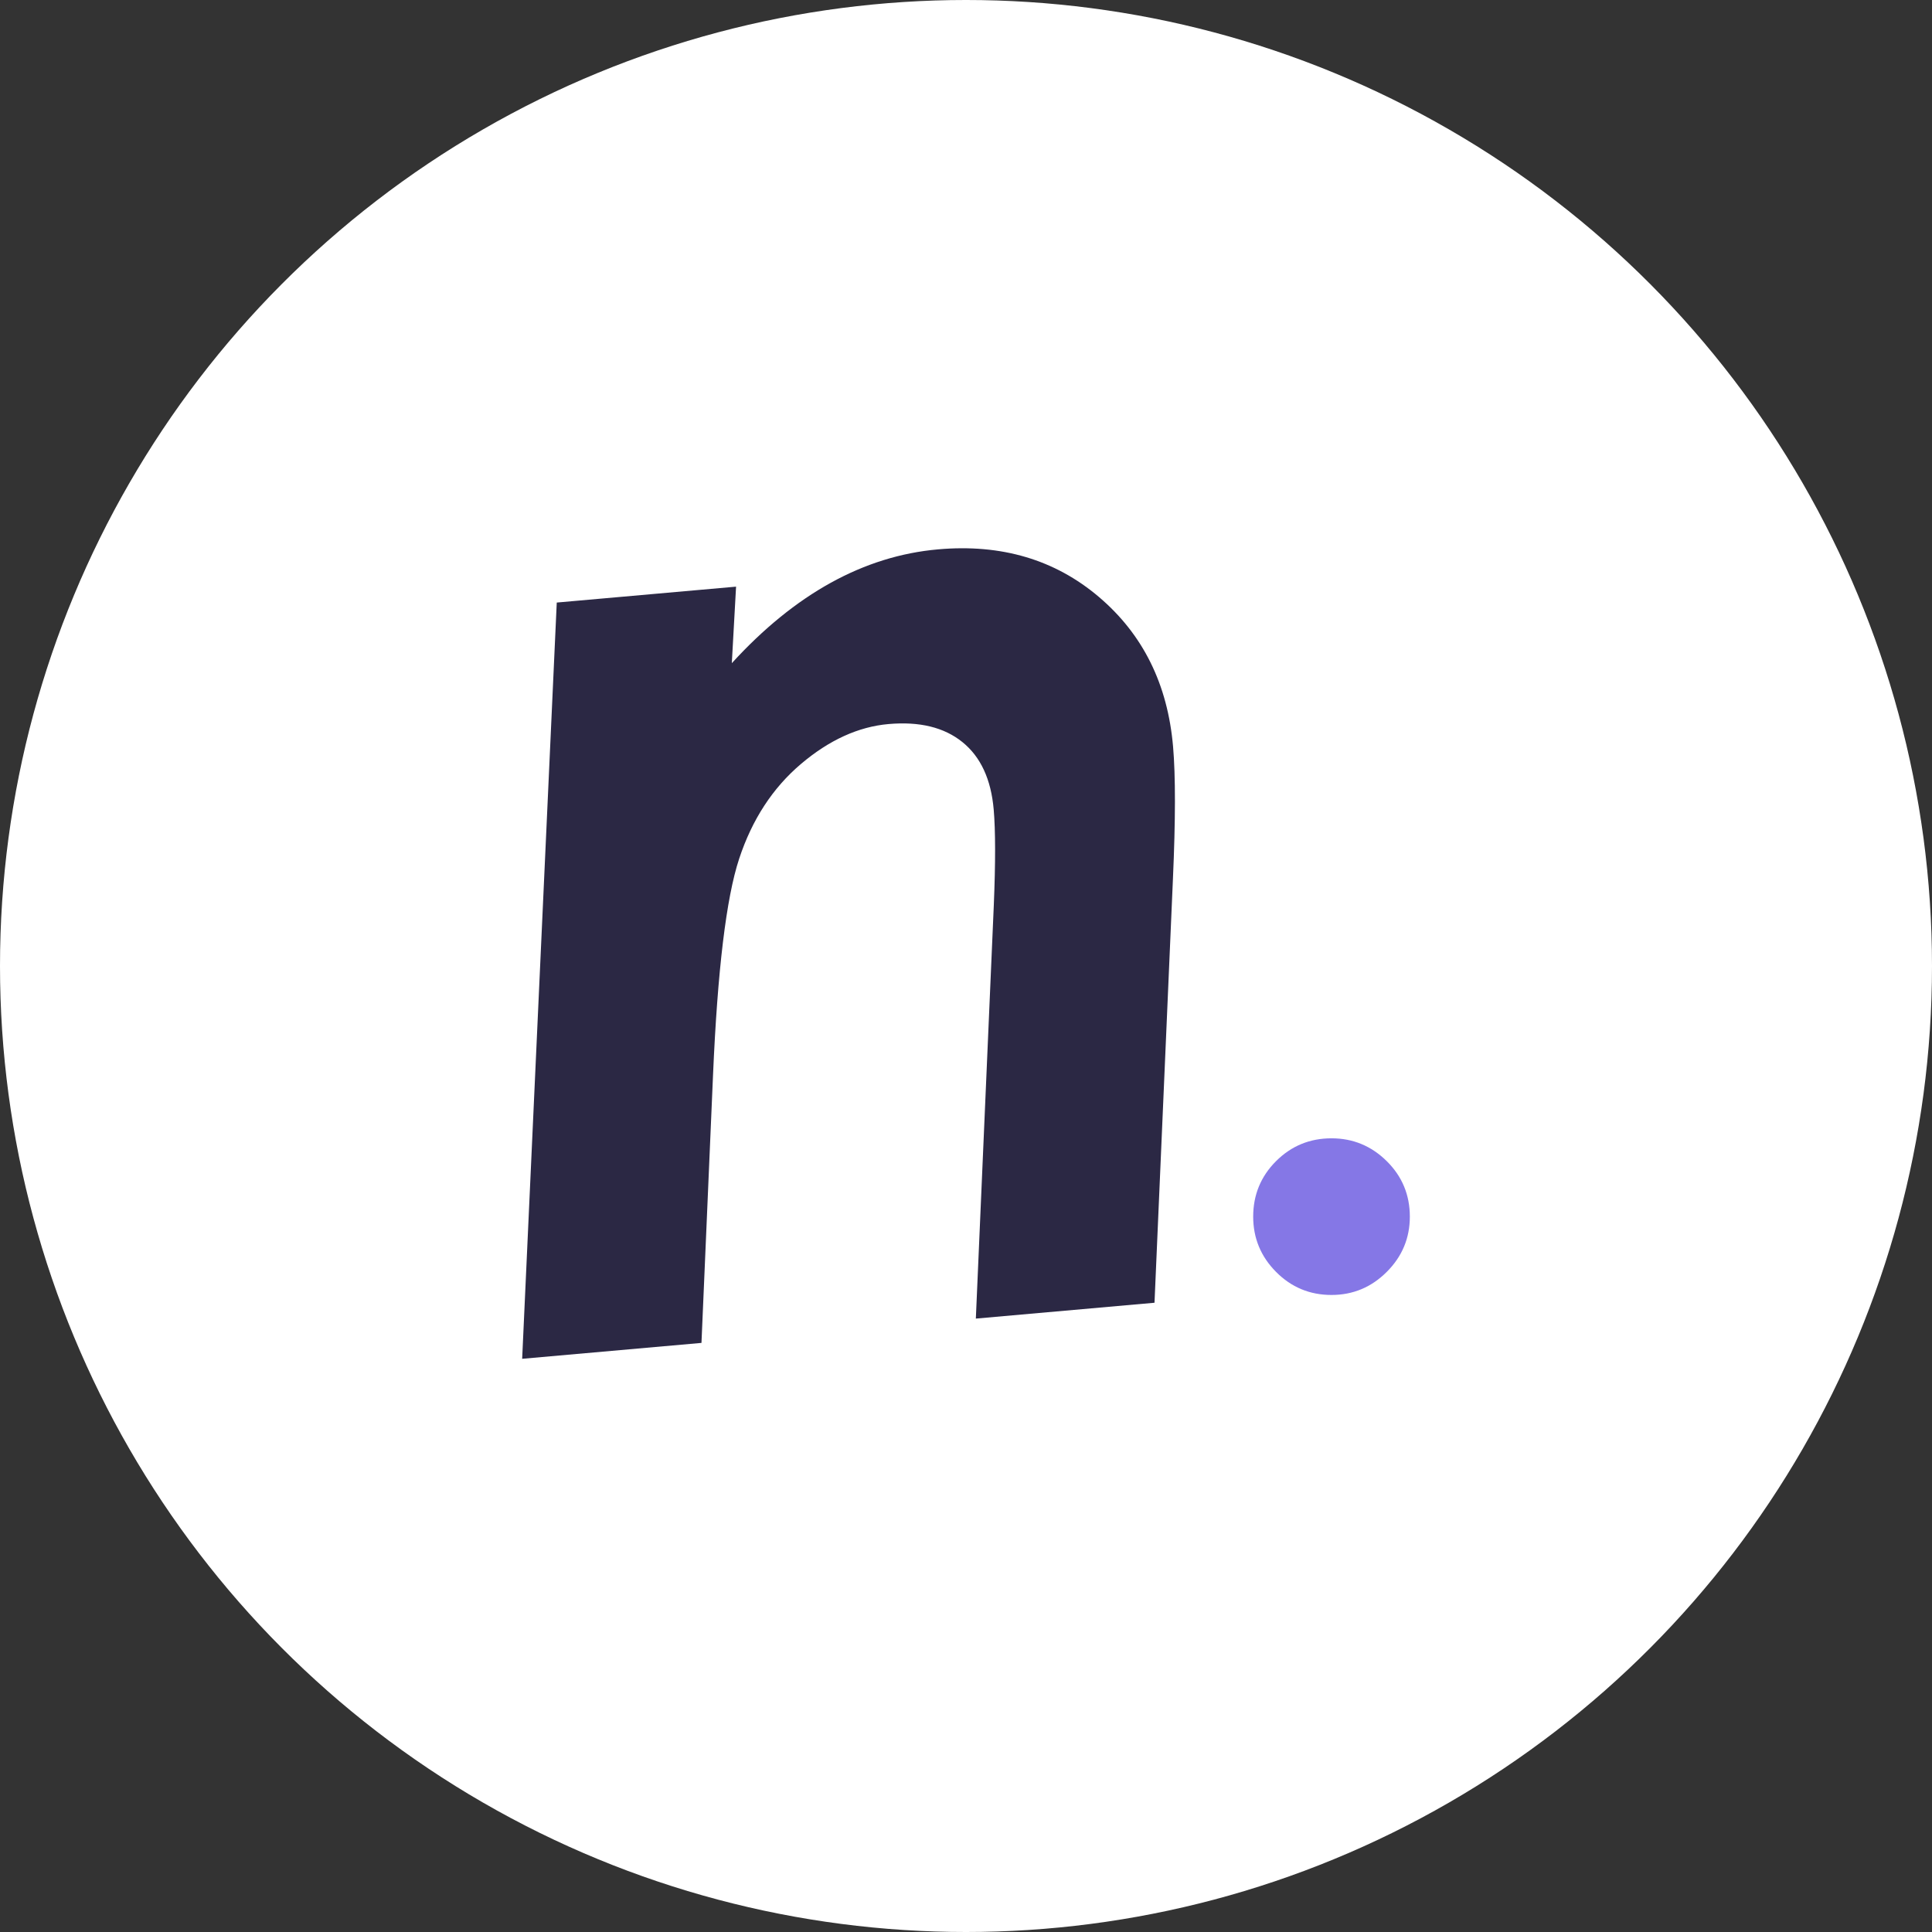 <svg id="eIJufmRNynY1" xmlns="http://www.w3.org/2000/svg" xmlns:xlink="http://www.w3.org/1999/xlink" viewBox="-18 4 74 74" shape-rendering="geometricPrecision" text-rendering="geometricPrecision" project-id="5dd5d9cfd84a4a83a8edfb5ac409ae4a" export-id="303acbb461e34691980d01a3b5aabd43" cached="false"><rect x="-18" y="4" width="74" height="74" fill="#333333" stroke="none"/><ellipse rx="37" ry="37" transform="translate(19 41)" fill="#fff" stroke-width="0"/><path d="M10.348,55.738l.442-10.248c.173-4.028.506-6.793,1.001-8.295s1.284-2.712,2.366-3.63s2.201-1.428,3.354-1.53c1.188-.105,2.131.125,2.831.69s1.099,1.427,1.199,2.585c.07.807.071,2.027.004,3.659l-.688,15.838l6.843-.607.706-16.237c.1-2.254.102-3.942.005-5.065-.206-2.386-1.151-4.295-2.836-5.728-1.685-1.433-3.741-2.042-6.168-1.826-2.84.252-5.473,1.705-7.897,4.359l.163-2.931-6.868.609L3.48,56.347l6.868-.609Z" transform="translate(-1.48-.302)" fill="#2b2844"/><path d="M184.713,36.672c.821,0,1.527-.295,2.116-.884.59-.589.884-1.295.884-2.116c0-.833-.295-1.542-.884-2.125-.589-.583-1.295-.875-2.116-.875-.833,0-1.541.292-2.125.875-.583.583-.875,1.292-.875,2.125c0,.821.291,1.527.875,2.116.584.589,1.292.884,2.125.884Z" transform="translate(-151.713 16.928)" fill="#8577e6"/></svg>

